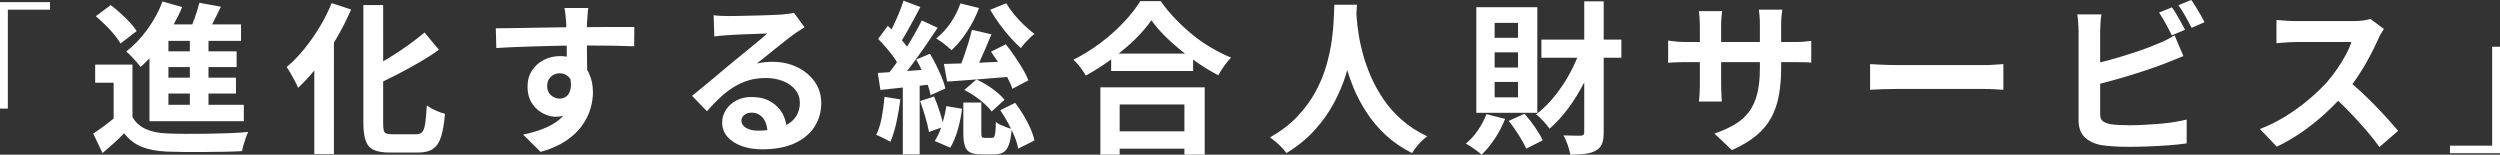 <?xml version="1.0" encoding="utf-8"?>
<!-- Generator: Adobe Illustrator 29.8.1, SVG Export Plug-In . SVG Version: 9.03 Build 0)  -->
<svg version="1.1" id="_レイヤー_1" xmlns="http://www.w3.org/2000/svg" xmlns:xlink="http://www.w3.org/1999/xlink" x="0px"
	 y="0px" viewBox="0 0 430 26.607" style="enable-background:new 0 0 430 26.607;" xml:space="preserve">
<rect x="0" y="0" width="430" height="26.607" fill="#333333" stroke="none"/>
<style type="text/css">
	.st0{fill:#FFFFFF;}
</style>
<path class="st0" d="M73.411,18.141c-0.076,1.313-0.165,2.33-0.267,3.052c-0.104,0.722-0.273,1.219-0.507,1.491
	c-0.234,0.272-0.586,0.407-1.055,0.407c-0.169,0-0.445,0-0.83,0s-0.801,0-1.251,0c-0.45,0-0.858,0-1.224,0c-0.365,0-0.633,0-0.801,0
	c-0.45,0-0.793-0.042-1.026-0.127c-0.235-0.084-0.385-0.267-0.45-0.548c-0.066-0.281-0.098-0.703-0.098-1.265v-7.143
	c0.821-0.395,1.648-0.802,2.489-1.238c1.265-0.656,2.507-1.336,3.727-2.039c1.218-0.703,2.344-1.429,3.376-2.18l-2.475-2.954
	c-0.826,0.695-1.773,1.425-2.841,2.194c-1.069,0.769-2.19,1.51-3.362,2.222c-0.305,0.186-0.609,0.352-0.913,0.527V0.872h-3.404
	v20.25c0,1.314,0.136,2.345,0.408,3.094c0.272,0.75,0.736,1.275,1.392,1.575c0.656,0.299,1.575,0.45,2.757,0.45
	c0.169,0,0.412,0,0.732,0c0.318,0,0.679,0,1.082,0s0.806,0,1.21,0s0.769,0,1.098,0c0.328,0,0.566,0,0.717,0
	c1.125,0,1.996-0.221,2.615-0.661c0.619-0.44,1.078-1.149,1.378-2.124c0.3-0.975,0.516-2.268,0.647-3.882
	c-0.469-0.112-1.004-0.304-1.604-0.576C74.329,18.728,73.823,18.441,73.411,18.141z M0,18.676h1.35V1.659h7.256V0.365H0V18.676z
	 M19.646,5.949c0.459,0.553,0.82,1.064,1.083,1.532l2.784-2.138c-0.3-0.468-0.694-0.965-1.181-1.49s-1.022-1.051-1.603-1.575
	c-0.582-0.525-1.144-0.994-1.688-1.406l-2.559,1.912c0.525,0.45,1.069,0.953,1.631,1.505C18.676,4.842,19.186,5.395,19.646,5.949z
	 M54.959,4.683c-0.825,1.36-1.716,2.625-2.672,3.796c-0.956,1.172-1.95,2.19-2.981,3.052c0.206,0.282,0.44,0.652,0.703,1.111
	c0.262,0.459,0.51,0.914,0.746,1.364c0.233,0.45,0.407,0.816,0.52,1.098c0.95-0.875,1.878-1.873,2.785-2.985v14.403h3.375V7.295
	c0.138-0.227,0.286-0.44,0.422-0.671c0.975-1.66,1.819-3.324,2.532-4.992l-3.347-1.098C56.478,1.94,55.784,3.324,54.959,4.683z
	 M35.51,23.007c-1.304,0.02-2.551,0.025-3.741,0.015c-1.191-0.01-2.207-0.032-3.051-0.071c-1.425-0.056-2.635-0.304-3.629-0.746
	c-0.995-0.44-1.763-1.129-2.306-2.067V11.11H16.37v3.122h3.177v6.151c-0.526,0.435-1.059,0.865-1.617,1.274
	c-0.666,0.488-1.299,0.928-1.899,1.322l1.604,3.347c0.712-0.6,1.373-1.177,1.983-1.73c0.609-0.552,1.186-1.11,1.729-1.674
	c0.845,1.088,1.857,1.866,3.038,2.335c1.181,0.469,2.616,0.741,4.304,0.816c0.862,0.037,1.856,0.06,2.981,0.07
	c1.125,0.01,2.288,0.01,3.487,0s2.363-0.024,3.488-0.042c1.125-0.019,2.119-0.056,2.981-0.112c0.056-0.32,0.145-0.685,0.267-1.098
	c0.122-0.412,0.253-0.82,0.394-1.223c0.14-0.403,0.277-0.726,0.408-0.97c-0.995,0.094-2.115,0.165-3.362,0.211
	C38.088,22.956,36.812,22.989,35.51,23.007z M22.557,9.647c0.319,0.337,0.629,0.675,0.929,1.012
	c0.299,0.337,0.534,0.619,0.702,0.845c0.516-0.443,1.021-0.941,1.52-1.472v7.996v1.491v1.322h16.228v-2.813h-6.075v-1.94h4.725
	V13.36h-4.725v-1.829h4.838v-2.7h-4.838v-1.8h5.597V4.191h-4.977c0.029-0.055,0.054-0.099,0.083-0.155
	c0.488-0.947,0.965-1.908,1.434-2.883l-3.712-0.675c-0.131,0.544-0.3,1.13-0.506,1.758c-0.207,0.629-0.428,1.243-0.661,1.842
	c-0.015,0.039-0.031,0.074-0.046,0.113H29.88c0.54-0.977,1.037-1.966,1.452-2.981l-3.376-0.956c-0.638,1.687-1.509,3.29-2.615,4.81
	c-1.107,1.519-2.316,2.784-3.629,3.796C21.956,9.048,22.238,9.31,22.557,9.647z M28.97,7.032h3.685v1.8H28.97V7.032z M28.97,11.531
	h3.685v1.829H28.97V11.531z M28.97,16.088h3.685v1.94H28.97V16.088z M169.815,14.668c-0.609-0.384-1.233-0.717-1.871-0.999
	l-2.081,1.8c0.599,0.3,1.2,0.657,1.8,1.069c0.599,0.412,1.158,0.849,1.674,1.308c0.515,0.46,0.923,0.905,1.223,1.336l2.222-2.025
	c-0.337-0.413-0.764-0.835-1.28-1.266C170.986,15.46,170.424,15.052,169.815,14.668z M373.549,6.075l2.279-0.956
	c-0.188-0.356-0.408-0.769-0.661-1.238c-0.253-0.468-0.521-0.937-0.801-1.406c-0.282-0.469-0.544-0.872-0.788-1.21l-2.222,0.9
	c0.375,0.544,0.763,1.187,1.167,1.927C372.927,4.833,373.269,5.494,373.549,6.075z M264.418,1.237h-10.492v18.17h10.492V1.237z
	 M261.1,16.736h-4.022v-2.645h4.022V16.736z M261.1,11.616h-4.022V9h4.022V11.616z M261.1,6.497h-4.022V3.938h4.022V6.497z
	 M170.532,5.906l-3.375-0.788c-0.151,0.713-0.357,1.491-0.619,2.335c-0.263,0.844-0.54,1.678-0.83,2.503
	c-0.12,0.34-0.239,0.652-0.357,0.957c-1.12,0.039-2.126,0.067-3.004,0.083l0.562,3.038c1.575-0.113,3.366-0.243,5.372-0.393
	c1.657-0.124,3.302-0.258,4.946-0.395c0.01,0.019,0.022,0.039,0.033,0.058c0.394,0.731,0.685,1.387,0.872,1.969l2.757-1.463
	c-0.225-0.582-0.548-1.228-0.97-1.941c-0.422-0.712-0.886-1.438-1.392-2.18c-0.507-0.741-1.013-1.429-1.52-2.067l-2.559,1.265
	c0.397,0.55,0.798,1.139,1.202,1.751c-0.573,0.027-1.153,0.048-1.721,0.077c-0.519,0.027-1.017,0.05-1.517,0.073
	c0.337-0.749,0.688-1.536,1.053-2.365C169.838,7.57,170.194,6.731,170.532,5.906z M161.926,7.2c0.337,0.243,0.665,0.496,0.984,0.759
	c0.319,0.263,0.572,0.488,0.759,0.675c0.938-0.862,1.829-1.935,2.672-3.221c0.844-1.284,1.528-2.63,2.053-4.036l-3.207-0.788
	c-0.393,1.162-0.955,2.278-1.687,3.347c-0.731,1.068-1.557,1.959-2.475,2.672C161.287,6.76,161.587,6.957,161.926,7.2z
	 M308.437,7.228h-2.081V4.275c0-0.581,0.023-1.092,0.07-1.533c0.047-0.44,0.089-0.801,0.127-1.083h-4.022
	c0.037,0.282,0.075,0.643,0.113,1.083c0.037,0.441,0.056,0.953,0.056,1.533v2.953h-6.666V4.444c0-0.543,0.019-1.036,0.056-1.476
	c0.037-0.44,0.076-0.793,0.113-1.056h-3.994c0.056,0.413,0.098,0.835,0.127,1.266c0.027,0.432,0.042,0.853,0.042,1.265v2.784h-2.391
	c-0.469,0-0.901-0.014-1.294-0.042c-0.394-0.027-0.742-0.065-1.041-0.112c-0.3-0.047-0.544-0.079-0.732-0.099v3.826
	c0.226-0.019,0.483-0.037,0.774-0.057c0.29-0.018,0.628-0.032,1.012-0.042c0.385-0.009,0.811-0.014,1.28-0.014h2.391v3.825
	c0,0.413-0.01,0.811-0.028,1.196c-0.019,0.385-0.038,0.722-0.056,1.012c-0.02,0.291-0.047,0.54-0.084,0.746h3.938
	c-0.02-0.206-0.033-0.454-0.042-0.746c-0.01-0.29-0.024-0.628-0.042-1.012c-0.02-0.385-0.028-0.783-0.028-1.196v-3.825h6.666v1.069
	c0,1.725-0.154,3.192-0.464,4.402c-0.309,1.21-0.783,2.241-1.42,3.094c-0.638,0.853-1.448,1.571-2.433,2.151
	c-0.984,0.582-2.151,1.107-3.502,1.575l3.01,2.841c1.688-0.75,3.084-1.585,4.192-2.503c1.106-0.919,1.969-1.955,2.587-3.108
	c0.619-1.154,1.056-2.438,1.309-3.854c0.253-1.416,0.38-2.995,0.38-4.739v-0.928h2.081c0.75,0,1.378,0.005,1.884,0.014
	c0.507,0.01,0.909,0.033,1.21,0.071v-3.74c-0.375,0.056-0.797,0.103-1.265,0.14C309.797,7.21,309.187,7.228,308.437,7.228z
	 M341.289,11.194c-0.356,0-0.84,0-1.449,0s-1.299,0-2.067,0c-0.769,0-1.585,0-2.448,0c-0.862,0-1.729,0-2.602,0
	c-0.872,0-1.716,0-2.531,0c-0.816,0-1.571,0-2.264,0c-0.695,0-1.275,0-1.744,0c-0.488,0-1.017-0.009-1.589-0.028
	c-0.572-0.018-1.12-0.042-1.645-0.07c-0.526-0.028-0.956-0.052-1.294-0.071v4.416c0.525-0.037,1.21-0.071,2.053-0.099
	c0.844-0.027,1.669-0.042,2.475-0.042c0.469,0,1.045,0,1.729,0s1.435,0,2.25,0c0.816,0,1.664,0,2.546,0c0.881,0,1.748,0,2.602,0
	s1.664,0,2.433,0c0.769,0,1.463,0,2.082,0s1.107,0,1.463,0c0.599,0,1.218,0.02,1.856,0.057s1.115,0.066,1.435,0.084v-4.416
	c-0.376,0.019-0.854,0.052-1.435,0.098C342.564,11.17,341.945,11.194,341.289,11.194z M238.036,17.185
	c-0.862-1.256-1.584-2.541-2.166-3.853c-0.581-1.313-1.045-2.592-1.392-3.84c-0.347-1.246-0.604-2.404-0.773-3.474
	c-0.169-1.068-0.282-1.986-0.337-2.756c-0.025-0.341-0.046-0.634-0.064-0.893c0.039-0.587,0.07-1.11,0.091-1.554h-3.881
	c-0.038,0.619-0.076,1.463-0.113,2.532c-0.038,1.068-0.15,2.278-0.337,3.628c-0.187,1.351-0.497,2.78-0.928,4.29
	c-0.432,1.51-1.051,3.01-1.857,4.5c-0.806,1.491-1.847,2.912-3.121,4.261c-1.275,1.35-2.851,2.551-4.725,3.6
	c0.562,0.394,1.101,0.834,1.617,1.322c0.516,0.488,0.924,0.947,1.224,1.378c1.912-1.163,3.538-2.49,4.879-3.98
	c1.341-1.491,2.448-3.057,3.32-4.698c0.871-1.64,1.561-3.285,2.067-4.936c0.069-0.225,0.117-0.438,0.181-0.661
	c0.309,1.007,0.656,2.021,1.084,3.052c0.6,1.444,1.355,2.864,2.264,4.26c0.909,1.398,2.006,2.691,3.291,3.882
	c1.284,1.191,2.789,2.217,4.514,3.08c0.281-0.469,0.651-0.966,1.11-1.491c0.459-0.525,0.961-0.984,1.505-1.378
	c-1.65-0.788-3.089-1.716-4.317-2.784C239.944,19.604,238.898,18.441,238.036,17.185z M262.225,19.575l-2.728,1.21
	c0.581,0.732,1.158,1.547,1.729,2.448c0.572,0.9,0.999,1.677,1.279,2.335l2.841-1.435c-0.3-0.656-0.741-1.406-1.321-2.249
	C263.443,21.038,262.843,20.27,262.225,19.575z M254.208,22.403c-0.619,0.909-1.313,1.674-2.082,2.293
	c0.263,0.13,0.567,0.314,0.914,0.548c0.347,0.234,0.685,0.473,1.012,0.717c0.329,0.243,0.587,0.459,0.774,0.646
	c0.788-0.731,1.547-1.65,2.278-2.756c0.732-1.107,1.322-2.241,1.773-3.404l-3.207-0.815
	C255.315,20.57,254.827,21.493,254.208,22.403z M275.838,0.225h-3.347v6.581h-7.369v3.122h6.175c-0.214,0.51-0.441,1.021-0.69,1.533
	c-0.544,1.115-1.154,2.18-1.829,3.192c-0.675,1.012-1.397,1.945-2.165,2.799c-0.769,0.853-1.567,1.589-2.392,2.207
	c0.376,0.3,0.788,0.695,1.238,1.182c0.45,0.488,0.806,0.918,1.069,1.294c1.143-0.994,2.226-2.181,3.248-3.558
	c0.995-1.341,1.897-2.817,2.714-4.416v8.592c0,0.207-0.047,0.352-0.14,0.437c-0.094,0.084-0.244,0.136-0.45,0.154
	c-0.207,0-0.591-0.004-1.154-0.014c-0.562-0.009-1.172-0.024-1.828-0.042c0.262,0.45,0.506,0.999,0.731,1.645
	c0.225,0.647,0.375,1.205,0.45,1.674c1.012,0,1.88-0.051,2.602-0.154c0.722-0.104,1.317-0.286,1.786-0.548
	c0.506-0.282,0.857-0.666,1.055-1.154c0.197-0.488,0.295-1.154,0.295-1.997V9.929h3.038V6.806h-3.038V0.225z M408.512,18.141
	c-0.806-0.825-1.622-1.622-2.447-2.391c-0.502-0.467-0.98-0.888-1.447-1.286c0.355-0.481,0.702-0.973,1.039-1.484
	c0.722-1.097,1.368-2.19,1.94-3.276c0.572-1.088,1.056-2.072,1.449-2.954c0.113-0.3,0.277-0.628,0.492-0.985
	c0.215-0.355,0.38-0.618,0.491-0.787l-2.306-1.716c-0.281,0.094-0.68,0.179-1.195,0.253c-0.516,0.075-1.083,0.112-1.702,0.112
	c-0.225,0-0.582,0-1.068,0c-0.489,0-1.064,0-1.73,0c-0.665,0-1.36,0-2.081,0c-0.723,0-1.42,0-2.096,0c-0.675,0-1.275,0-1.8,0
	c-0.525,0-0.909,0-1.153,0c-0.282,0-0.633-0.009-1.055-0.027c-0.422-0.019-0.84-0.047-1.252-0.084
	c-0.413-0.037-0.759-0.066-1.041-0.084v3.994c0.206-0.019,0.501-0.042,0.886-0.071c0.385-0.027,0.792-0.056,1.223-0.084
	c0.432-0.027,0.845-0.042,1.238-0.042c0.206,0,0.552,0,1.041,0c0.488,0,1.055,0,1.701,0c0.647,0,1.326,0,2.039,0
	c0.712,0,1.392,0,2.039,0c0.646,0,1.213,0,1.702,0c0.487,0,0.824,0,1.012,0c-0.207,0.676-0.526,1.412-0.956,2.208
	c-0.432,0.798-0.924,1.599-1.476,2.405c-0.553,0.806-1.14,1.566-1.758,2.278c-0.882,0.975-1.932,1.979-3.151,3.01
	c-1.218,1.031-2.541,1.987-3.965,2.868c-1.425,0.882-2.898,1.614-4.416,2.194l2.897,3.037c1.463-0.694,2.893-1.522,4.29-2.489
	c1.397-0.965,2.728-2.025,3.994-3.178c0.809-0.737,1.558-1.482,2.279-2.231c0.642,0.613,1.281,1.239,1.912,1.894
	c0.985,1.022,1.922,2.049,2.813,3.08c0.89,1.031,1.682,2.025,2.376,2.981l3.207-2.785c-0.469-0.562-1.046-1.223-1.729-1.983
	C410.064,19.759,409.318,18.966,408.512,18.141z M428.65,8.044V25.06h-7.256v1.294H430V8.044H428.65z M377.713,1.237
	c-0.282-0.468-0.553-0.881-0.816-1.237l-2.222,0.9c0.394,0.526,0.797,1.154,1.21,1.884c0.412,0.732,0.769,1.397,1.069,1.997
	l2.222-0.956c-0.151-0.337-0.362-0.736-0.633-1.195C378.27,2.17,377.993,1.706,377.713,1.237z M371.454,21.291
	c-0.909,0.076-1.81,0.136-2.7,0.183c-0.891,0.047-1.702,0.07-2.433,0.07c-0.619,0-1.21-0.014-1.773-0.042
	c-0.562-0.027-1.059-0.07-1.49-0.127c-0.619-0.13-1.079-0.309-1.378-0.534c-0.3-0.226-0.45-0.638-0.45-1.238c0-0.356,0-0.909,0-1.66
	c0-0.749,0-1.607,0-2.573c0-0.317,0-0.645,0-0.971c0.485-0.124,0.984-0.254,1.505-0.394c1.115-0.299,2.245-0.623,3.389-0.97
	c1.144-0.346,2.245-0.698,3.305-1.055c1.059-0.356,2.001-0.694,2.826-1.012c0.469-0.169,0.999-0.38,1.589-0.633
	c0.591-0.253,1.158-0.483,1.702-0.69l-1.519-3.572c-0.544,0.337-1.064,0.628-1.562,0.872c-0.496,0.243-0.998,0.459-1.505,0.646
	c-0.731,0.319-1.561,0.643-2.489,0.97c-0.928,0.329-1.908,0.652-2.939,0.97c-1.032,0.32-2.053,0.615-3.067,0.887
	c-0.424,0.114-0.833,0.216-1.237,0.315c0-0.465,0-0.924,0-1.37c0-0.955,0-1.785,0-2.489s0-1.196,0-1.476
	c0-0.394,0.019-0.872,0.056-1.435c0.037-0.562,0.094-1.058,0.169-1.49h-4.162c0.056,0.282,0.098,0.609,0.127,0.984
	c0.028,0.376,0.051,0.742,0.071,1.098c0.018,0.356,0.027,0.638,0.027,0.844c0,0.3,0,0.806,0,1.519c0,0.713,0,1.552,0,2.517
	c0,0.966,0,1.987,0,3.066c0,1.079,0,2.147,0,3.207s0,2.025,0,2.897s0,1.58,0,2.124c0,1.2,0.337,2.142,1.012,2.826
	c0.676,0.685,1.623,1.149,2.841,1.393c0.6,0.093,1.309,0.169,2.124,0.225c0.816,0.056,1.682,0.084,2.602,0.084
	c1.05,0,2.18-0.024,3.389-0.071c1.21-0.046,2.396-0.112,3.558-0.196c1.162-0.084,2.185-0.192,3.066-0.324V20.56
	c-0.581,0.15-1.275,0.29-2.081,0.422C373.222,21.114,372.363,21.217,371.454,21.291z M160.069,16.37l2.532-1.154
	c-0.113-0.543-0.31-1.158-0.591-1.842c-0.282-0.684-0.6-1.387-0.956-2.109c-0.357-0.722-0.722-1.392-1.098-2.011l-2.362,0.984
	c0.326,0.554,0.631,1.156,0.922,1.788c-0.836,0.061-1.678,0.122-2.502,0.181c0.199-0.253,0.393-0.49,0.596-0.759
	c0.805-1.068,1.612-2.184,2.418-3.347c0.806-1.162,1.557-2.268,2.25-3.319l-2.728-1.265c-0.376,0.749-0.806,1.557-1.294,2.418
	c-0.394,0.697-0.819,1.399-1.249,2.102c-0.132-0.186-0.264-0.373-0.424-0.568c-0.145-0.177-0.301-0.356-0.456-0.536
	c0.252-0.405,0.51-0.832,0.78-1.307c0.393-0.694,0.797-1.42,1.21-2.18c0.412-0.759,0.805-1.505,1.181-2.236L155.4,0.112
	c-0.207,0.676-0.469,1.398-0.788,2.166c-0.319,0.769-0.656,1.523-1.012,2.264c-0.086,0.178-0.169,0.335-0.254,0.502
	c-0.217-0.209-0.433-0.411-0.647-0.6l-1.66,2.25c0.469,0.469,0.947,0.989,1.435,1.561c0.488,0.572,0.932,1.139,1.336,1.702
	c0.18,0.251,0.333,0.49,0.474,0.722c-0.083,0.119-0.165,0.243-0.249,0.36c-0.357,0.498-0.702,0.949-1.041,1.377
	c-0.729,0.048-1.4,0.091-2.011,0.128l0.45,2.925c1.166-0.131,2.464-0.271,3.853-0.417v11.499h2.897V14.736
	c0.461-0.051,0.922-0.1,1.382-0.152C159.808,15.253,159.979,15.853,160.069,16.37z M151.659,20.194
	c-0.225,1.181-0.543,2.185-0.956,3.01c0.226,0.076,0.492,0.187,0.802,0.337c0.309,0.15,0.613,0.3,0.913,0.45
	c0.3,0.15,0.544,0.282,0.732,0.393c0.393-0.9,0.736-2.001,1.026-3.305c0.291-1.303,0.521-2.629,0.69-3.98l-2.728-0.449
	C152.043,17.832,151.884,19.013,151.659,20.194z M162.146,21.048c-0.127-0.529-0.28-1.097-0.489-1.753
	c-0.309-0.975-0.643-1.875-0.999-2.701l-2.391,0.788c0.3,0.825,0.595,1.734,0.886,2.728c0.29,0.995,0.502,1.857,0.633,2.588
	l2.081-0.74c-0.315,0.908-0.678,1.676-1.096,2.287l2.672,1.154c0.525-0.863,0.96-1.908,1.308-3.136
	c0.347-1.228,0.586-2.414,0.717-3.558l-2.7-0.45C162.639,19.16,162.422,20.094,162.146,21.048z M105.249,4.641
	c-0.825,0-1.659,0.004-2.503,0.014c-0.64,0.007-1.23,0.011-1.795,0.012c0.005-0.334,0.011-0.636,0.023-0.871
	c0.019-0.149,0.037-0.388,0.056-0.717c0.019-0.328,0.042-0.656,0.071-0.984c0.028-0.328,0.052-0.567,0.071-0.717h-4.079
	c0.037,0.169,0.084,0.474,0.141,0.913c0.056,0.441,0.103,0.953,0.14,1.533c0.014,0.205,0.027,0.51,0.041,0.864
	c-0.842,0.009-1.721,0.021-2.656,0.037c-1.107,0.019-2.232,0.037-3.376,0.056c-1.144,0.019-2.241,0.037-3.291,0.056
	c-1.05,0.02-1.987,0.028-2.812,0.028l0.084,3.403c1.069-0.075,2.203-0.135,3.403-0.182c1.201-0.047,2.448-0.089,3.741-0.127
	c1.294-0.037,2.597-0.071,3.909-0.098c0.359-0.008,0.705-0.006,1.061-0.012c0.003,0.406,0.009,0.811,0.009,1.22
	c0,0.234,0,0.452,0,0.674c-0.357-0.057-0.727-0.097-1.125-0.097c-1.032,0-1.974,0.221-2.827,0.661
	c-0.853,0.44-1.532,1.051-2.038,1.829c-0.506,0.778-0.759,1.701-0.759,2.77c0,0.862,0.144,1.613,0.436,2.25
	c0.29,0.638,0.68,1.171,1.167,1.603s1.016,0.759,1.589,0.984c0.572,0.226,1.12,0.337,1.645,0.337c0.464,0,0.888-0.057,1.287-0.15
	c-0.252,0.276-0.521,0.536-0.823,0.769c-0.778,0.6-1.683,1.097-2.714,1.491c-1.031,0.393-2.147,0.713-3.347,0.956l3.01,2.981
	c1.726-0.488,3.165-1.115,4.317-1.884c1.154-0.769,2.072-1.626,2.757-2.574c0.685-0.947,1.177-1.917,1.477-2.911
	c0.299-0.994,0.449-1.95,0.449-2.869c0-1.181-0.211-2.241-0.633-3.178c-0.108-0.239-0.23-0.465-0.364-0.68
	c-0.001-0.043-0.001-0.077-0.001-0.122c-0.009-0.684-0.019-1.416-0.027-2.193c-0.008-0.636-0.011-1.267-0.012-1.897
	c1.795,0.003,3.35,0.016,4.638,0.041c1.444,0.027,2.606,0.061,3.488,0.098l0.027-3.319c-0.375,0-0.904,0-1.589,0
	S106.074,4.641,105.249,4.641z M98.162,15.132c-0.113,0.657-0.342,1.125-0.69,1.407c-0.346,0.282-0.745,0.422-1.195,0.422
	c-0.563,0-1.064-0.192-1.505-0.577c-0.44-0.384-0.661-0.895-0.661-1.532c0-0.488,0.103-0.901,0.31-1.238
	c0.206-0.337,0.478-0.591,0.815-0.759c0.337-0.169,0.685-0.253,1.041-0.253c0.619,0,1.149,0.225,1.589,0.675
	c0.096,0.098,0.177,0.211,0.252,0.33C98.212,14.201,98.233,14.717,98.162,15.132z M137.132,11.56
	c-1.266-0.619-2.696-0.928-4.29-0.928c-0.45,0-0.891,0.024-1.321,0.07c-0.432,0.047-0.882,0.127-1.351,0.239
	c0.45-0.356,0.952-0.759,1.505-1.21c0.553-0.45,1.125-0.909,1.716-1.378c0.591-0.468,1.149-0.914,1.674-1.336
	c0.525-0.422,0.975-0.763,1.35-1.026c0.319-0.243,0.647-0.469,0.985-0.675c0.337-0.206,0.665-0.413,0.984-0.619l-1.828-2.503
	c-0.169,0.056-0.422,0.108-0.759,0.155c-0.337,0.047-0.798,0.098-1.378,0.154c-0.337,0.02-0.811,0.043-1.42,0.071
	c-0.61,0.028-1.29,0.052-2.039,0.071c-0.75,0.019-1.505,0.037-2.264,0.056c-0.759,0.019-1.439,0.033-2.039,0.042
	c-0.6,0.01-1.05,0.015-1.35,0.015c-0.413,0-0.844-0.01-1.294-0.028s-0.872-0.056-1.265-0.113l0.113,3.657
	c0.337-0.057,0.712-0.103,1.124-0.141c0.413-0.037,0.806-0.066,1.182-0.084c0.299-0.019,0.679-0.042,1.139-0.071
	c0.459-0.027,0.956-0.051,1.49-0.07c0.535-0.019,1.069-0.037,1.604-0.057c0.535-0.018,1.026-0.037,1.476-0.056
	c0.45-0.019,0.816-0.028,1.097-0.028c-0.337,0.3-0.759,0.661-1.265,1.083c-0.506,0.422-1.041,0.863-1.603,1.322
	c-0.563,0.46-1.107,0.904-1.631,1.336c-0.526,0.432-0.985,0.806-1.378,1.125c-0.413,0.337-0.914,0.754-1.505,1.252
	c-0.591,0.496-1.219,1.026-1.884,1.589c-0.666,0.562-1.317,1.102-1.955,1.617c-0.638,0.516-1.21,0.98-1.716,1.392l2.559,2.645
	c0.75-0.862,1.505-1.646,2.264-2.348c0.76-0.703,1.537-1.304,2.335-1.8c0.797-0.497,1.645-0.882,2.546-1.154
	c0.9-0.272,1.893-0.408,2.981-0.408c1.107,0,2.1,0.179,2.981,0.535c0.882,0.356,1.58,0.853,2.096,1.491
	c0.515,0.638,0.773,1.378,0.773,2.222c0,0.994-0.267,1.852-0.801,2.573c-0.375,0.506-0.889,0.924-1.526,1.265
	c-0.107-0.703-0.326-1.365-0.668-1.982c-0.478-0.862-1.162-1.551-2.053-2.067c-0.891-0.516-1.983-0.774-3.276-0.774
	c-0.994,0-1.871,0.207-2.63,0.619c-0.759,0.413-1.35,0.952-1.772,1.618c-0.422,0.665-0.633,1.382-0.633,2.151
	c0,0.938,0.299,1.754,0.9,2.447c0.6,0.694,1.42,1.228,2.461,1.604c1.041,0.375,2.208,0.562,3.502,0.562
	c2.268,0,4.157-0.356,5.667-1.068c1.51-0.713,2.639-1.669,3.389-2.869c0.749-1.2,1.125-2.541,1.125-4.022
	c0-1.368-0.371-2.583-1.111-3.642C139.4,13.018,138.398,12.179,137.132,11.56z M130.367,22.473c-0.844,0-1.528-0.16-2.053-0.479
	c-0.525-0.319-0.788-0.741-0.788-1.265c0-0.356,0.159-0.67,0.479-0.943c0.318-0.271,0.74-0.407,1.265-0.407
	c0.825,0,1.485,0.314,1.983,0.942c0.425,0.538,0.664,1.233,0.74,2.067C131.482,22.439,130.948,22.473,130.367,22.473z
	 M205.142,5.991c-1.041-0.844-2.031-1.753-2.967-2.728c-0.938-0.975-1.781-1.997-2.532-3.067h-3.516
	c-0.694,1.145-1.631,2.345-2.812,3.6c-1.181,1.257-2.517,2.448-4.008,3.573c-1.49,1.125-3.052,2.09-4.683,2.897
	c0.263,0.225,0.53,0.502,0.802,0.83c0.271,0.328,0.525,0.661,0.759,0.999s0.426,0.638,0.577,0.9
	c1.503-0.825,2.955-1.751,4.359-2.774v1.986h14.091V10.25c0.345,0.246,0.687,0.496,1.041,0.733c1.107,0.741,2.203,1.392,3.291,1.955
	c0.299-0.525,0.637-1.055,1.012-1.589c0.375-0.535,0.769-1.017,1.181-1.449c-1.107-0.45-2.222-1.003-3.347-1.659
	S206.182,6.834,205.142,5.991z M192.402,9.225c0.967-0.766,1.892-1.548,2.726-2.362c1.172-1.144,2.142-2.269,2.912-3.376
	c0.6,0.844,1.331,1.702,2.193,2.574c0.862,0.871,1.805,1.725,2.827,2.559c0.254,0.207,0.518,0.403,0.777,0.604H192.402z
	 M189.263,26.607h3.32v-1.04h11.138v1.04h3.487V15.02h-17.945V26.607z M192.583,17.973h11.138v4.613h-11.138V17.973z M174.427,2.475
	c-0.535-0.656-0.989-1.294-1.364-1.913l-2.757,1.125c0.45,0.769,0.97,1.561,1.561,2.377c0.591,0.815,1.21,1.589,1.856,2.32
	c0.647,0.732,1.27,1.36,1.871,1.884c0.169-0.243,0.389-0.52,0.661-0.83c0.272-0.309,0.557-0.608,0.857-0.9
	c0.3-0.29,0.572-0.521,0.816-0.69c-0.563-0.431-1.154-0.937-1.772-1.519C175.539,3.75,174.962,3.131,174.427,2.475z M176.059,19.829
	c-0.459-0.768-0.942-1.48-1.448-2.138l-2.56,1.266c0.469,0.694,0.919,1.434,1.351,2.222c0.179,0.328,0.341,0.651,0.5,0.974
	c-0.253-0.072-0.521-0.156-0.823-0.27c-0.347-0.131-0.685-0.272-1.012-0.423c-0.329-0.149-0.587-0.309-0.774-0.478
	c-0.019,0.806-0.052,1.402-0.098,1.786c-0.047,0.385-0.113,0.638-0.197,0.759s-0.211,0.182-0.38,0.182c-0.056,0-0.145,0-0.267,0
	c-0.123,0-0.253,0-0.394,0c-0.14,0-0.267,0-0.38,0c-0.112,0-0.196,0-0.253,0c-0.225,0-0.37-0.046-0.436-0.14
	c-0.066-0.094-0.098-0.328-0.098-0.703v-5.232h-3.094v5.26c0,0.918,0.084,1.645,0.253,2.18c0.169,0.535,0.473,0.914,0.913,1.139
	c0.44,0.225,1.093,0.337,1.955,0.337c0.113,0,0.268,0,0.464,0c0.197,0,0.403,0,0.619,0c0.216,0,0.422,0,0.619,0
	c0.197,0,0.351,0,0.464,0c0.656,0,1.186-0.118,1.589-0.351c0.403-0.235,0.722-0.671,0.956-1.309c0.223-0.607,0.38-1.458,0.475-2.539
	c0.185,0.386,0.355,0.768,0.509,1.147c0.31,0.759,0.511,1.449,0.605,2.068l2.812-1.407c-0.131-0.619-0.361-1.303-0.69-2.053
	C176.912,21.358,176.518,20.598,176.059,19.829z"/>
</svg>
